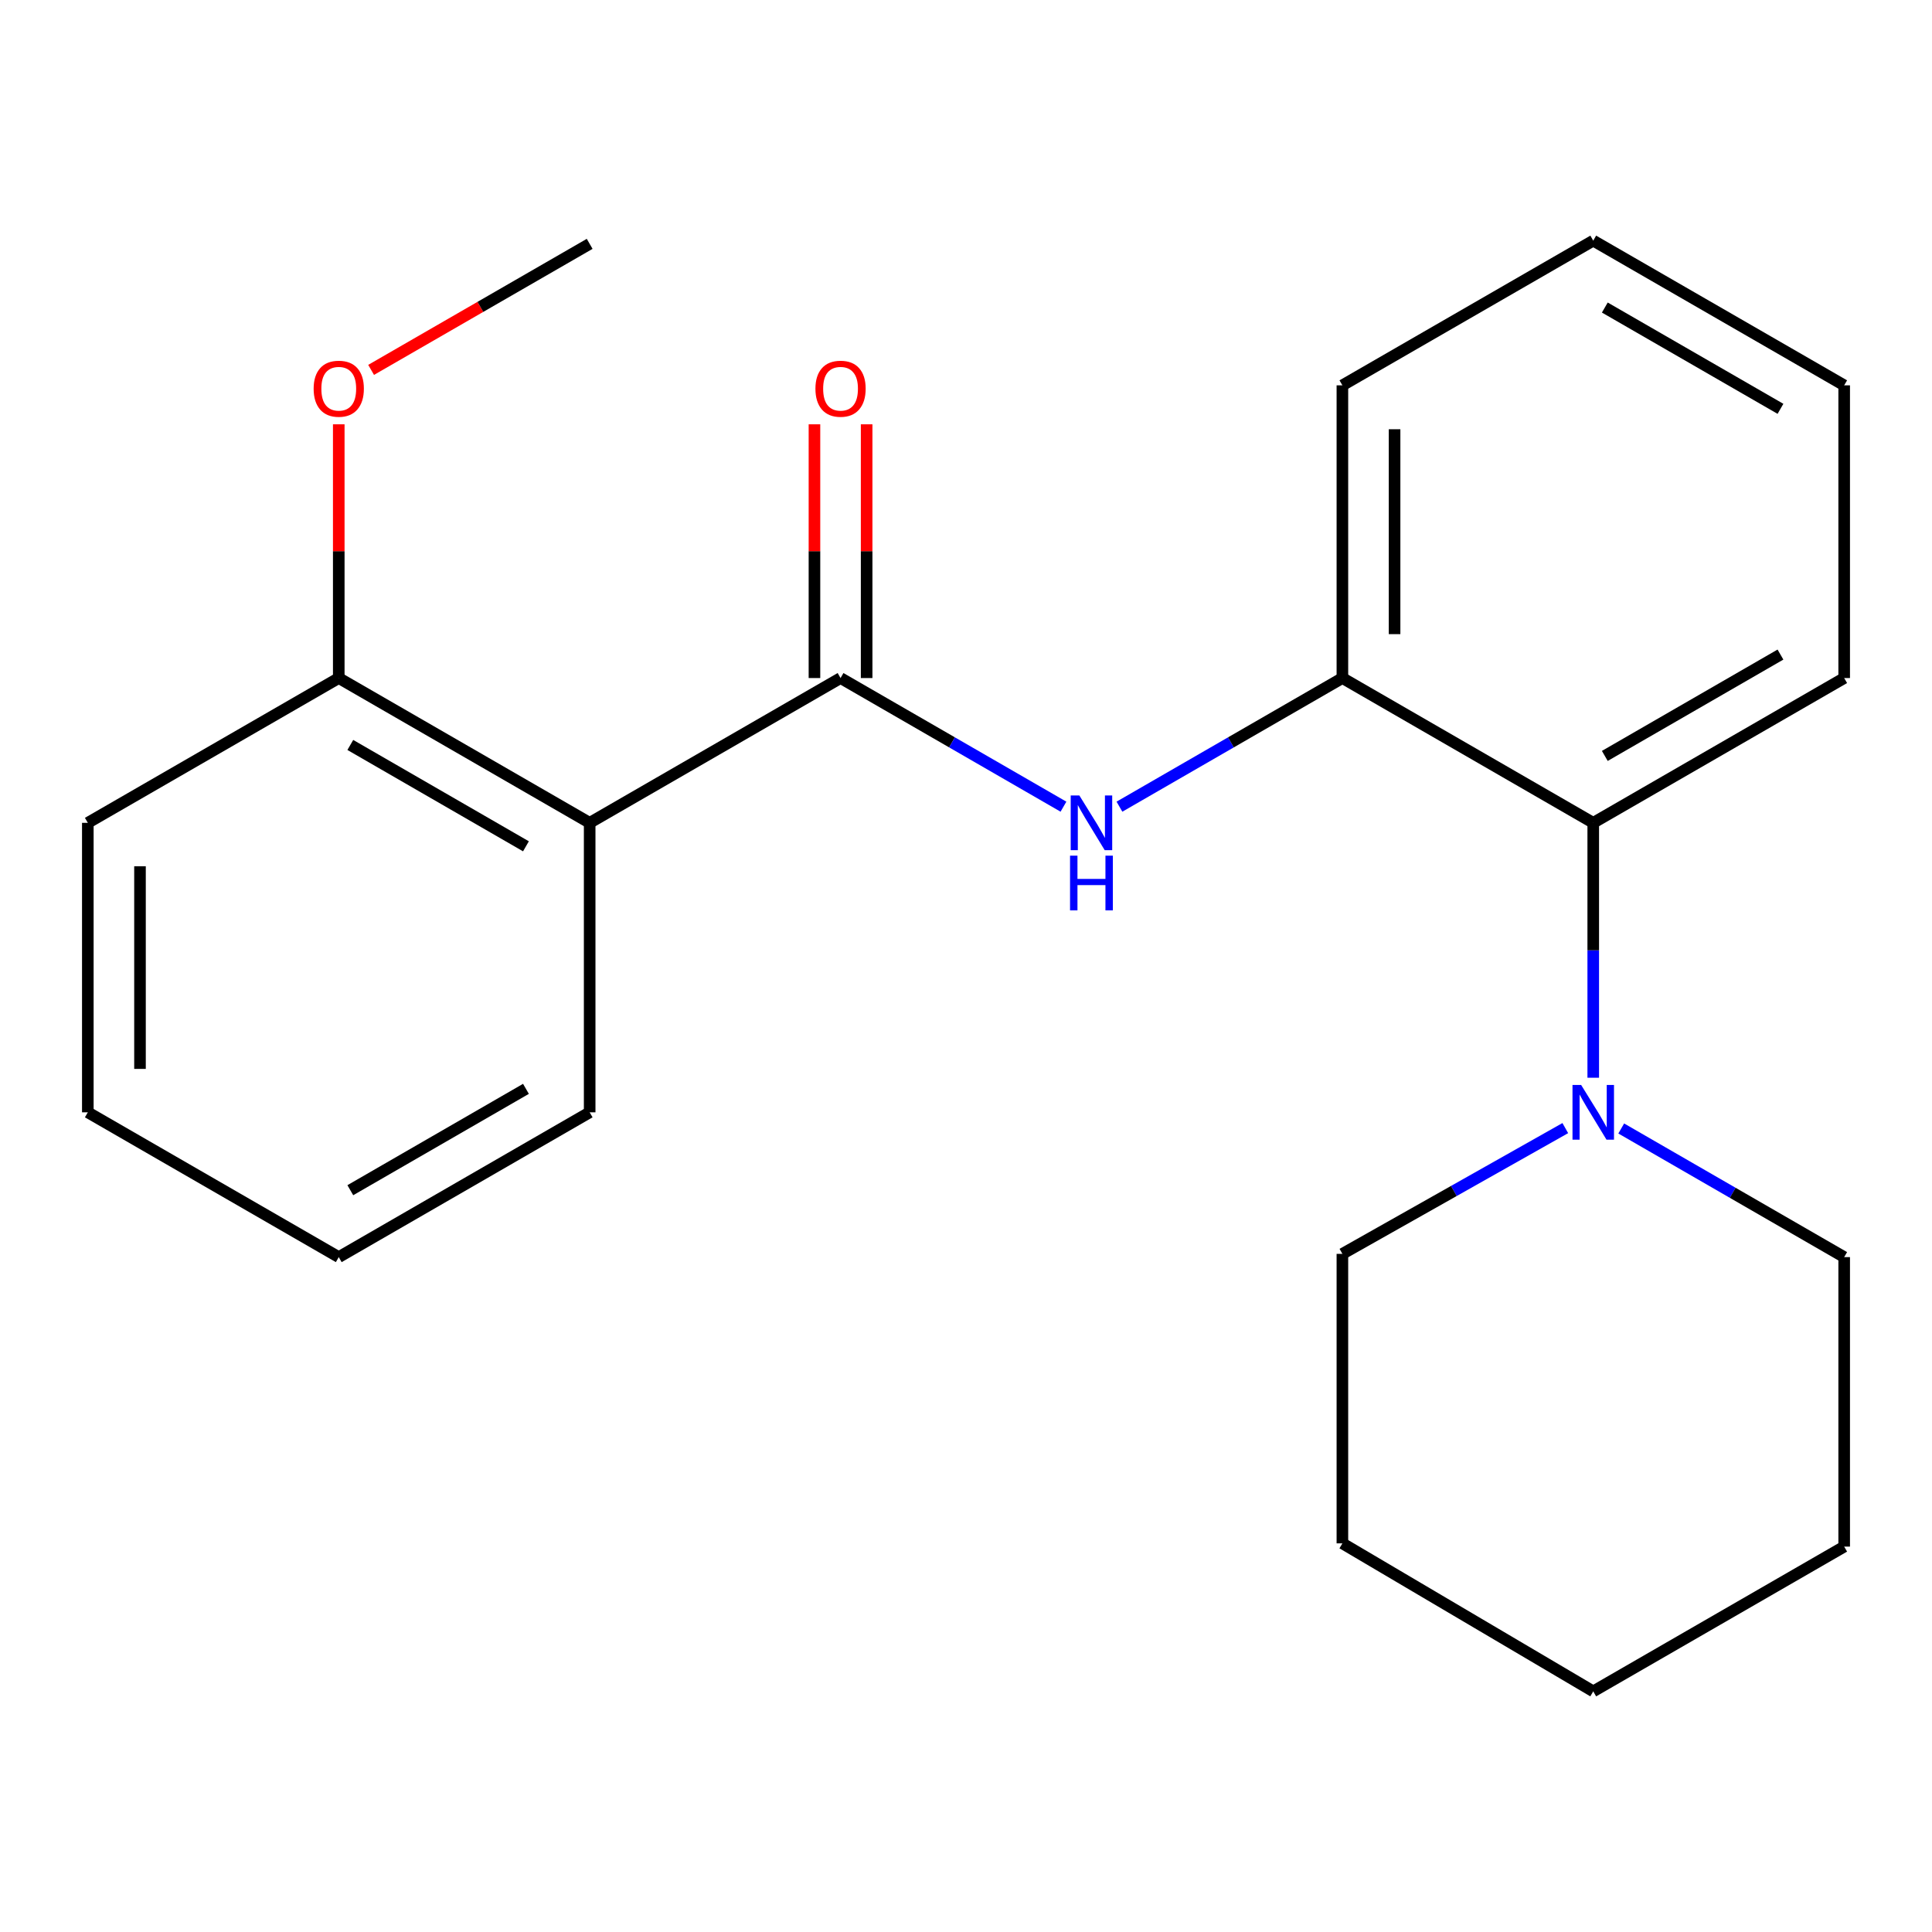 <?xml version='1.0' encoding='iso-8859-1'?>
<svg version='1.1' baseProfile='full'
              xmlns='http://www.w3.org/2000/svg'
                      xmlns:rdkit='http://www.rdkit.org/xml'
                      xmlns:xlink='http://www.w3.org/1999/xlink'
                  xml:space='preserve'
width='1000px' height='1000px' viewBox='0 0 1000 1000'>
<!-- END OF HEADER -->
<rect style='opacity:1.0;fill:#FFFFFF;stroke:none' width='1000' height='1000' x='0' y='0'> </rect>
<path class='bond-0' d='M 435.065,350.955 L 305.21,425.898' style='fill:none;fill-rule:evenodd;stroke:#000000;stroke-width:6px;stroke-linecap:butt;stroke-linejoin:miter;stroke-opacity:1' />
<path class='bond-1' d='M 435.065,350.955 L 492.756,384.246' style='fill:none;fill-rule:evenodd;stroke:#000000;stroke-width:6px;stroke-linecap:butt;stroke-linejoin:miter;stroke-opacity:1' />
<path class='bond-1' d='M 492.756,384.246 L 550.447,417.537' style='fill:none;fill-rule:evenodd;stroke:#0000FF;stroke-width:6px;stroke-linecap:butt;stroke-linejoin:miter;stroke-opacity:1' />
<path class='bond-5' d='M 448.568,350.955 L 448.568,285.289' style='fill:none;fill-rule:evenodd;stroke:#000000;stroke-width:6px;stroke-linecap:butt;stroke-linejoin:miter;stroke-opacity:1' />
<path class='bond-5' d='M 448.568,285.289 L 448.568,219.622' style='fill:none;fill-rule:evenodd;stroke:#FF0000;stroke-width:6px;stroke-linecap:butt;stroke-linejoin:miter;stroke-opacity:1' />
<path class='bond-5' d='M 421.562,350.955 L 421.562,285.289' style='fill:none;fill-rule:evenodd;stroke:#000000;stroke-width:6px;stroke-linecap:butt;stroke-linejoin:miter;stroke-opacity:1' />
<path class='bond-5' d='M 421.562,285.289 L 421.562,219.622' style='fill:none;fill-rule:evenodd;stroke:#FF0000;stroke-width:6px;stroke-linecap:butt;stroke-linejoin:miter;stroke-opacity:1' />
<path class='bond-6' d='M 305.21,425.898 L 175.34,350.955' style='fill:none;fill-rule:evenodd;stroke:#000000;stroke-width:6px;stroke-linecap:butt;stroke-linejoin:miter;stroke-opacity:1' />
<path class='bond-6' d='M 272.231,438.048 L 181.322,385.588' style='fill:none;fill-rule:evenodd;stroke:#000000;stroke-width:6px;stroke-linecap:butt;stroke-linejoin:miter;stroke-opacity:1' />
<path class='bond-7' d='M 305.21,425.898 L 305.21,575.738' style='fill:none;fill-rule:evenodd;stroke:#000000;stroke-width:6px;stroke-linecap:butt;stroke-linejoin:miter;stroke-opacity:1' />
<path class='bond-3' d='M 579.424,417.538 L 637.122,384.247' style='fill:none;fill-rule:evenodd;stroke:#0000FF;stroke-width:6px;stroke-linecap:butt;stroke-linejoin:miter;stroke-opacity:1' />
<path class='bond-3' d='M 637.122,384.247 L 694.82,350.955' style='fill:none;fill-rule:evenodd;stroke:#000000;stroke-width:6px;stroke-linecap:butt;stroke-linejoin:miter;stroke-opacity:1' />
<path class='bond-2' d='M 824.66,557.832 L 824.66,491.865' style='fill:none;fill-rule:evenodd;stroke:#0000FF;stroke-width:6px;stroke-linecap:butt;stroke-linejoin:miter;stroke-opacity:1' />
<path class='bond-2' d='M 824.66,491.865 L 824.66,425.898' style='fill:none;fill-rule:evenodd;stroke:#000000;stroke-width:6px;stroke-linecap:butt;stroke-linejoin:miter;stroke-opacity:1' />
<path class='bond-9' d='M 839.149,584.098 L 896.847,617.389' style='fill:none;fill-rule:evenodd;stroke:#0000FF;stroke-width:6px;stroke-linecap:butt;stroke-linejoin:miter;stroke-opacity:1' />
<path class='bond-9' d='M 896.847,617.389 L 954.545,650.68' style='fill:none;fill-rule:evenodd;stroke:#000000;stroke-width:6px;stroke-linecap:butt;stroke-linejoin:miter;stroke-opacity:1' />
<path class='bond-10' d='M 810.193,583.901 L 752.507,616.45' style='fill:none;fill-rule:evenodd;stroke:#0000FF;stroke-width:6px;stroke-linecap:butt;stroke-linejoin:miter;stroke-opacity:1' />
<path class='bond-10' d='M 752.507,616.45 L 694.82,649' style='fill:none;fill-rule:evenodd;stroke:#000000;stroke-width:6px;stroke-linecap:butt;stroke-linejoin:miter;stroke-opacity:1' />
<path class='bond-4' d='M 694.82,350.955 L 824.66,425.898' style='fill:none;fill-rule:evenodd;stroke:#000000;stroke-width:6px;stroke-linecap:butt;stroke-linejoin:miter;stroke-opacity:1' />
<path class='bond-11' d='M 694.82,350.955 L 694.82,199.45' style='fill:none;fill-rule:evenodd;stroke:#000000;stroke-width:6px;stroke-linecap:butt;stroke-linejoin:miter;stroke-opacity:1' />
<path class='bond-11' d='M 721.826,328.23 L 721.826,222.176' style='fill:none;fill-rule:evenodd;stroke:#000000;stroke-width:6px;stroke-linecap:butt;stroke-linejoin:miter;stroke-opacity:1' />
<path class='bond-12' d='M 824.66,425.898 L 954.545,350.955' style='fill:none;fill-rule:evenodd;stroke:#000000;stroke-width:6px;stroke-linecap:butt;stroke-linejoin:miter;stroke-opacity:1' />
<path class='bond-12' d='M 830.646,391.265 L 921.566,338.805' style='fill:none;fill-rule:evenodd;stroke:#000000;stroke-width:6px;stroke-linecap:butt;stroke-linejoin:miter;stroke-opacity:1' />
<path class='bond-8' d='M 175.34,350.955 L 175.34,285.289' style='fill:none;fill-rule:evenodd;stroke:#000000;stroke-width:6px;stroke-linecap:butt;stroke-linejoin:miter;stroke-opacity:1' />
<path class='bond-8' d='M 175.34,285.289 L 175.34,219.622' style='fill:none;fill-rule:evenodd;stroke:#FF0000;stroke-width:6px;stroke-linecap:butt;stroke-linejoin:miter;stroke-opacity:1' />
<path class='bond-13' d='M 175.34,350.955 L 45.455,425.898' style='fill:none;fill-rule:evenodd;stroke:#000000;stroke-width:6px;stroke-linecap:butt;stroke-linejoin:miter;stroke-opacity:1' />
<path class='bond-15' d='M 305.21,575.738 L 175.34,650.68' style='fill:none;fill-rule:evenodd;stroke:#000000;stroke-width:6px;stroke-linecap:butt;stroke-linejoin:miter;stroke-opacity:1' />
<path class='bond-15' d='M 272.231,563.588 L 181.322,616.048' style='fill:none;fill-rule:evenodd;stroke:#000000;stroke-width:6px;stroke-linecap:butt;stroke-linejoin:miter;stroke-opacity:1' />
<path class='bond-14' d='M 192.088,191.457 L 248.649,158.838' style='fill:none;fill-rule:evenodd;stroke:#FF0000;stroke-width:6px;stroke-linecap:butt;stroke-linejoin:miter;stroke-opacity:1' />
<path class='bond-14' d='M 248.649,158.838 L 305.21,126.218' style='fill:none;fill-rule:evenodd;stroke:#000000;stroke-width:6px;stroke-linecap:butt;stroke-linejoin:miter;stroke-opacity:1' />
<path class='bond-16' d='M 954.545,650.68 L 954.545,800.52' style='fill:none;fill-rule:evenodd;stroke:#000000;stroke-width:6px;stroke-linecap:butt;stroke-linejoin:miter;stroke-opacity:1' />
<path class='bond-17' d='M 694.82,649 L 694.82,798.839' style='fill:none;fill-rule:evenodd;stroke:#000000;stroke-width:6px;stroke-linecap:butt;stroke-linejoin:miter;stroke-opacity:1' />
<path class='bond-18' d='M 694.82,199.45 L 824.66,124.553' style='fill:none;fill-rule:evenodd;stroke:#000000;stroke-width:6px;stroke-linecap:butt;stroke-linejoin:miter;stroke-opacity:1' />
<path class='bond-23' d='M 954.545,350.955 L 954.545,199.45' style='fill:none;fill-rule:evenodd;stroke:#000000;stroke-width:6px;stroke-linecap:butt;stroke-linejoin:miter;stroke-opacity:1' />
<path class='bond-22' d='M 45.455,425.898 L 45.455,575.738' style='fill:none;fill-rule:evenodd;stroke:#000000;stroke-width:6px;stroke-linecap:butt;stroke-linejoin:miter;stroke-opacity:1' />
<path class='bond-22' d='M 72.461,448.374 L 72.461,553.262' style='fill:none;fill-rule:evenodd;stroke:#000000;stroke-width:6px;stroke-linecap:butt;stroke-linejoin:miter;stroke-opacity:1' />
<path class='bond-20' d='M 175.34,650.68 L 45.455,575.738' style='fill:none;fill-rule:evenodd;stroke:#000000;stroke-width:6px;stroke-linecap:butt;stroke-linejoin:miter;stroke-opacity:1' />
<path class='bond-24' d='M 954.545,800.52 L 824.66,875.447' style='fill:none;fill-rule:evenodd;stroke:#000000;stroke-width:6px;stroke-linecap:butt;stroke-linejoin:miter;stroke-opacity:1' />
<path class='bond-21' d='M 694.82,798.839 L 824.66,875.447' style='fill:none;fill-rule:evenodd;stroke:#000000;stroke-width:6px;stroke-linecap:butt;stroke-linejoin:miter;stroke-opacity:1' />
<path class='bond-19' d='M 824.66,124.553 L 954.545,199.45' style='fill:none;fill-rule:evenodd;stroke:#000000;stroke-width:6px;stroke-linecap:butt;stroke-linejoin:miter;stroke-opacity:1' />
<path class='bond-19' d='M 830.652,159.183 L 921.572,211.611' style='fill:none;fill-rule:evenodd;stroke:#000000;stroke-width:6px;stroke-linecap:butt;stroke-linejoin:miter;stroke-opacity:1' />
<path  class='atom-2' d='M 558.675 411.738
L 567.955 426.738
Q 568.875 428.218, 570.355 430.898
Q 571.835 433.578, 571.915 433.738
L 571.915 411.738
L 575.675 411.738
L 575.675 440.058
L 571.795 440.058
L 561.835 423.658
Q 560.675 421.738, 559.435 419.538
Q 558.235 417.338, 557.875 416.658
L 557.875 440.058
L 554.195 440.058
L 554.195 411.738
L 558.675 411.738
' fill='#0000FF'/>
<path  class='atom-2' d='M 553.855 442.89
L 557.695 442.89
L 557.695 454.93
L 572.175 454.93
L 572.175 442.89
L 576.015 442.89
L 576.015 471.21
L 572.175 471.21
L 572.175 458.13
L 557.695 458.13
L 557.695 471.21
L 553.855 471.21
L 553.855 442.89
' fill='#0000FF'/>
<path  class='atom-3' d='M 818.4 561.578
L 827.68 576.578
Q 828.6 578.058, 830.08 580.738
Q 831.56 583.418, 831.64 583.578
L 831.64 561.578
L 835.4 561.578
L 835.4 589.898
L 831.52 589.898
L 821.56 573.498
Q 820.4 571.578, 819.16 569.378
Q 817.96 567.178, 817.6 566.498
L 817.6 589.898
L 813.92 589.898
L 813.92 561.578
L 818.4 561.578
' fill='#0000FF'/>
<path  class='atom-6' d='M 422.065 201.196
Q 422.065 194.396, 425.425 190.596
Q 428.785 186.796, 435.065 186.796
Q 441.345 186.796, 444.705 190.596
Q 448.065 194.396, 448.065 201.196
Q 448.065 208.076, 444.665 211.996
Q 441.265 215.876, 435.065 215.876
Q 428.825 215.876, 425.425 211.996
Q 422.065 208.116, 422.065 201.196
M 435.065 212.676
Q 439.385 212.676, 441.705 209.796
Q 444.065 206.876, 444.065 201.196
Q 444.065 195.636, 441.705 192.836
Q 439.385 189.996, 435.065 189.996
Q 430.745 189.996, 428.385 192.796
Q 426.065 195.596, 426.065 201.196
Q 426.065 206.916, 428.385 209.796
Q 430.745 212.676, 435.065 212.676
' fill='#FF0000'/>
<path  class='atom-9' d='M 162.34 201.196
Q 162.34 194.396, 165.7 190.596
Q 169.06 186.796, 175.34 186.796
Q 181.62 186.796, 184.98 190.596
Q 188.34 194.396, 188.34 201.196
Q 188.34 208.076, 184.94 211.996
Q 181.54 215.876, 175.34 215.876
Q 169.1 215.876, 165.7 211.996
Q 162.34 208.116, 162.34 201.196
M 175.34 212.676
Q 179.66 212.676, 181.98 209.796
Q 184.34 206.876, 184.34 201.196
Q 184.34 195.636, 181.98 192.836
Q 179.66 189.996, 175.34 189.996
Q 171.02 189.996, 168.66 192.796
Q 166.34 195.596, 166.34 201.196
Q 166.34 206.916, 168.66 209.796
Q 171.02 212.676, 175.34 212.676
' fill='#FF0000'/>
</svg>
